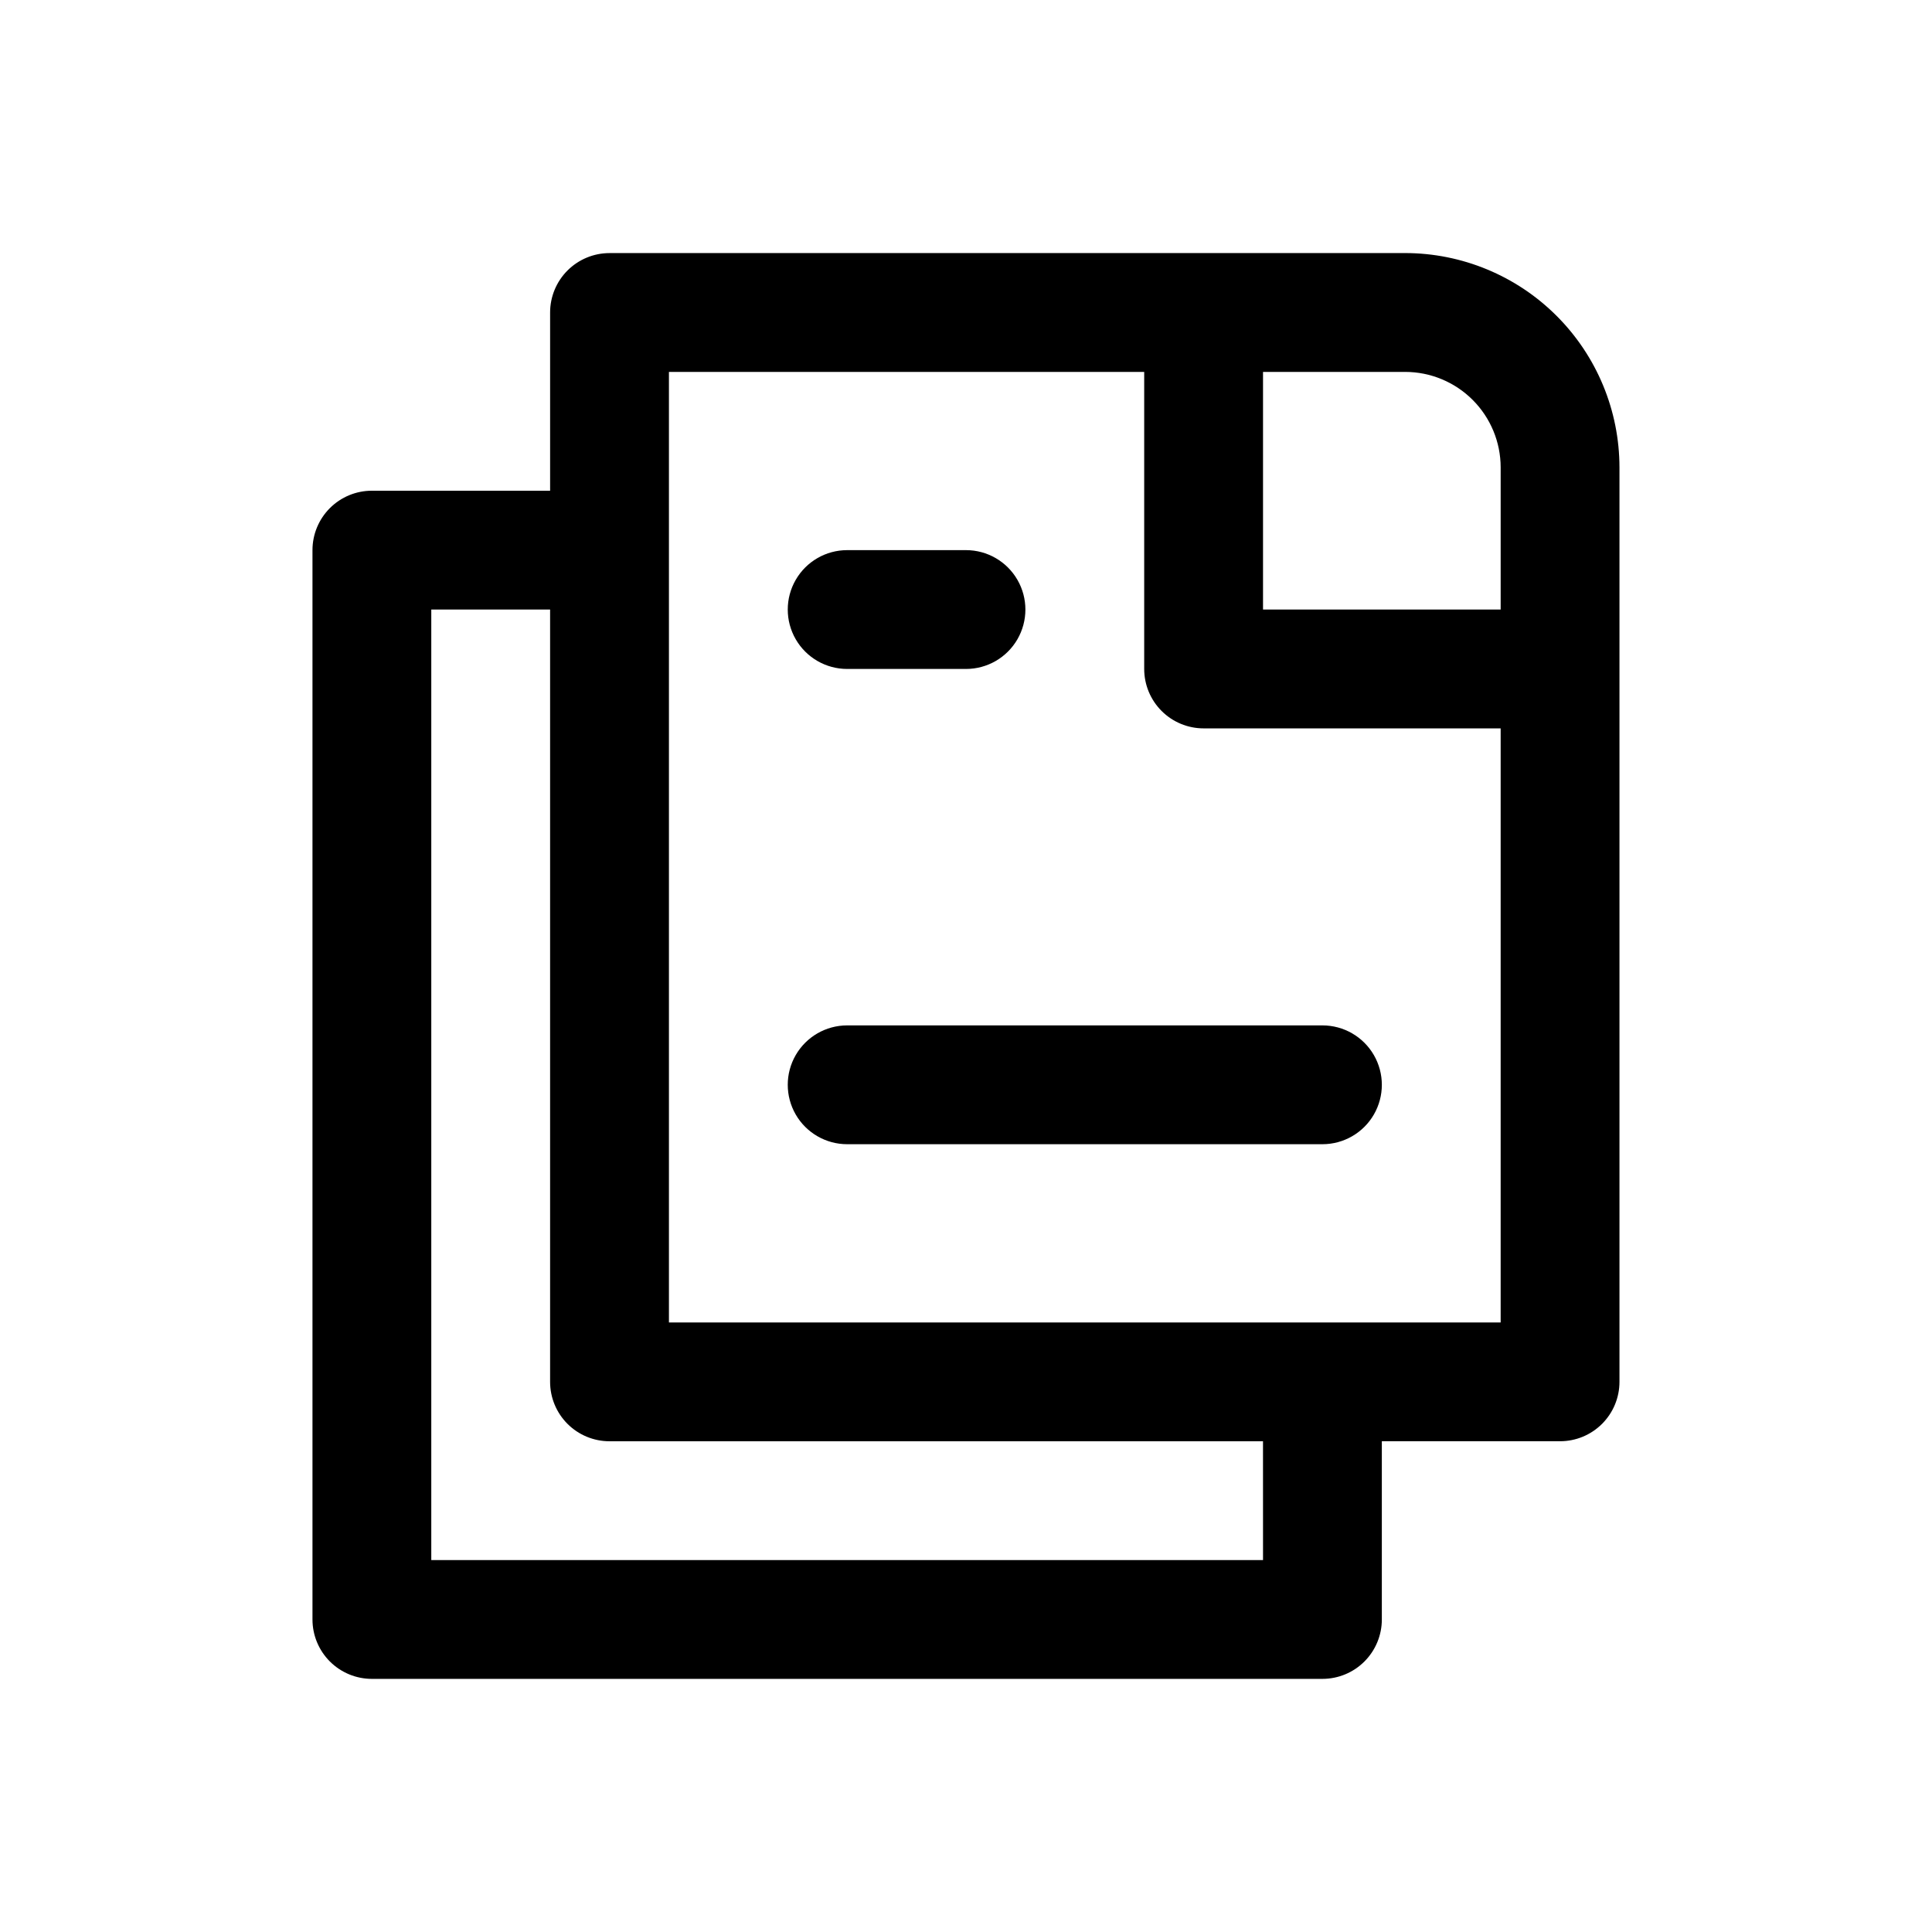 <?xml version="1.0" encoding="UTF-8"?>
<!-- Uploaded to: SVG Repo, www.svgrepo.com, Generator: SVG Repo Mixer Tools -->
<svg fill="#000000" width="800px" height="800px" version="1.1" viewBox="144 144 512 512" xmlns="http://www.w3.org/2000/svg">
 <g>
  <path d="m516.39 211.07h-210.86c-4.176 0-8.18 1.66-11.133 4.609-2.953 2.953-4.613 6.957-4.613 11.133v47.234h-47.23c-4.176 0-8.18 1.656-11.133 4.609s-4.613 6.957-4.613 11.133v283.39c0 4.176 1.66 8.18 4.613 11.133s6.957 4.609 11.133 4.609h251.9c4.176 0 8.184-1.656 11.133-4.609 2.953-2.953 4.613-6.957 4.613-11.133v-47.234h47.23c4.176 0 8.18-1.656 11.133-4.609 2.953-2.953 4.613-6.957 4.613-11.133v-242.35c-0.016-15.059-6.004-29.492-16.652-40.137-10.645-10.648-25.082-16.637-40.137-16.652zm25.301 56.789v37.676h-62.977v-62.977h37.676c6.707 0.008 13.137 2.676 17.879 7.418 4.746 4.742 7.414 11.176 7.422 17.883zm-62.977 289.58h-220.42v-251.9h31.488v204.67c0 4.176 1.66 8.18 4.613 11.133s6.957 4.609 11.133 4.609h173.18zm-157.44-62.977v-251.9h125.95v78.719c0 4.176 1.66 8.18 4.613 11.133 2.949 2.953 6.957 4.613 11.133 4.613h78.719v157.44z"/>
  <path d="m368.51 321.28h31.488c5.625 0 10.82-3 13.633-7.871s2.812-10.871 0-15.742c-2.812-4.875-8.008-7.875-13.633-7.875h-31.488c-5.625 0-10.824 3-13.637 7.875-2.812 4.871-2.812 10.871 0 15.742s8.012 7.871 13.637 7.871z"/>
  <path d="m494.46 415.74h-125.95c-5.625 0-10.824 3-13.637 7.871-2.812 4.871-2.812 10.875 0 15.746s8.012 7.871 13.637 7.871h125.95-0.004c5.625 0 10.824-3 13.637-7.871s2.812-10.875 0-15.746c-2.812-4.871-8.012-7.871-13.637-7.871z"/>
 </g>
</svg>